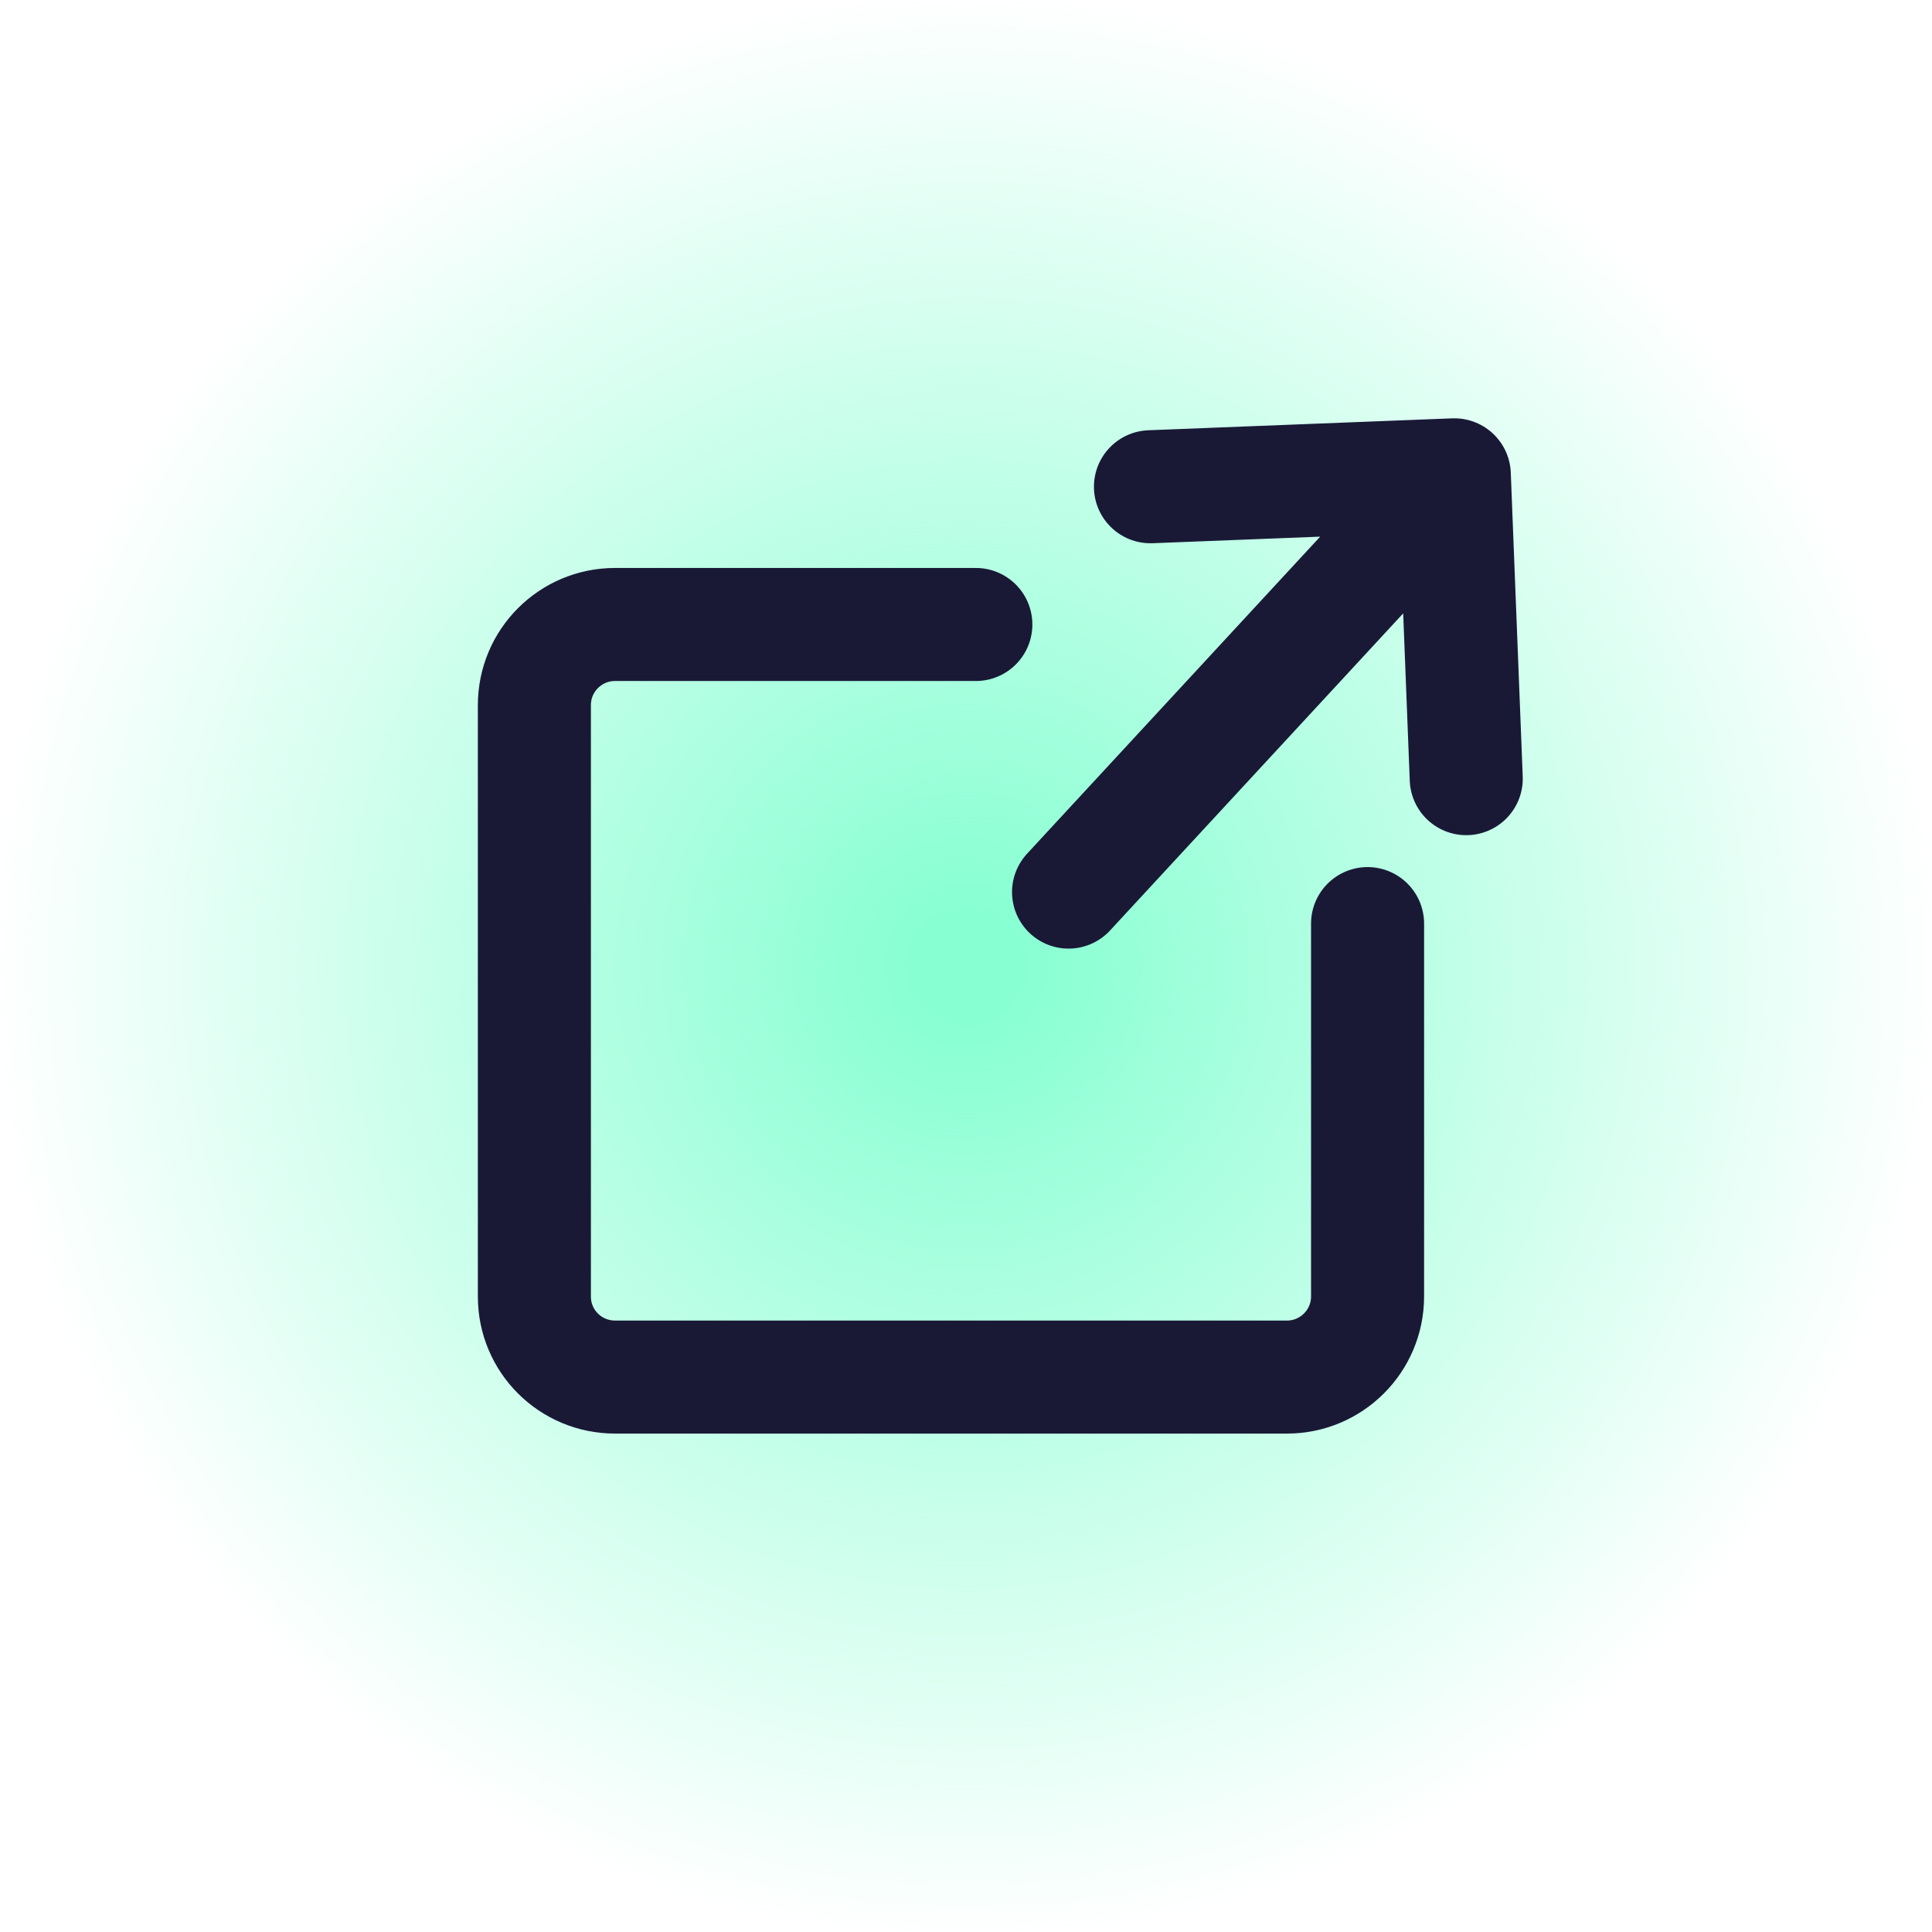 <svg width="94" height="94" viewBox="0 0 94 94" fill="none" xmlns="http://www.w3.org/2000/svg">
<rect width="94" height="94" fill="url(#paint0_radial_9868_27131)"/>
<path d="M66.538 44.937L66.538 63.077C66.538 65.243 64.782 67 62.615 67L29.923 67C27.756 67 26 65.253 26 63.086C26 57.154 26 45.398 26 34.306C26 32.14 27.756 30.384 29.923 30.384L47.479 30.384" stroke="#191936" stroke-width="5.5" stroke-linecap="round"/>
<path d="M51.99 43.404L70.758 23.102M70.758 23.102L55.975 23.682M70.758 23.102L71.339 37.885" stroke="#191936" stroke-width="5.5" stroke-linecap="round" stroke-linejoin="round"/>
<defs>
<radialGradient id="paint0_radial_9868_27131" cx="0" cy="0" r="1" gradientUnits="userSpaceOnUse" gradientTransform="translate(47 47) rotate(90) scale(47)">
<stop offset="0.055" stop-color="#88FFD3"/>
<stop offset="1" stop-color="#88FFD3" stop-opacity="0"/>
</radialGradient>
</defs>
</svg>
